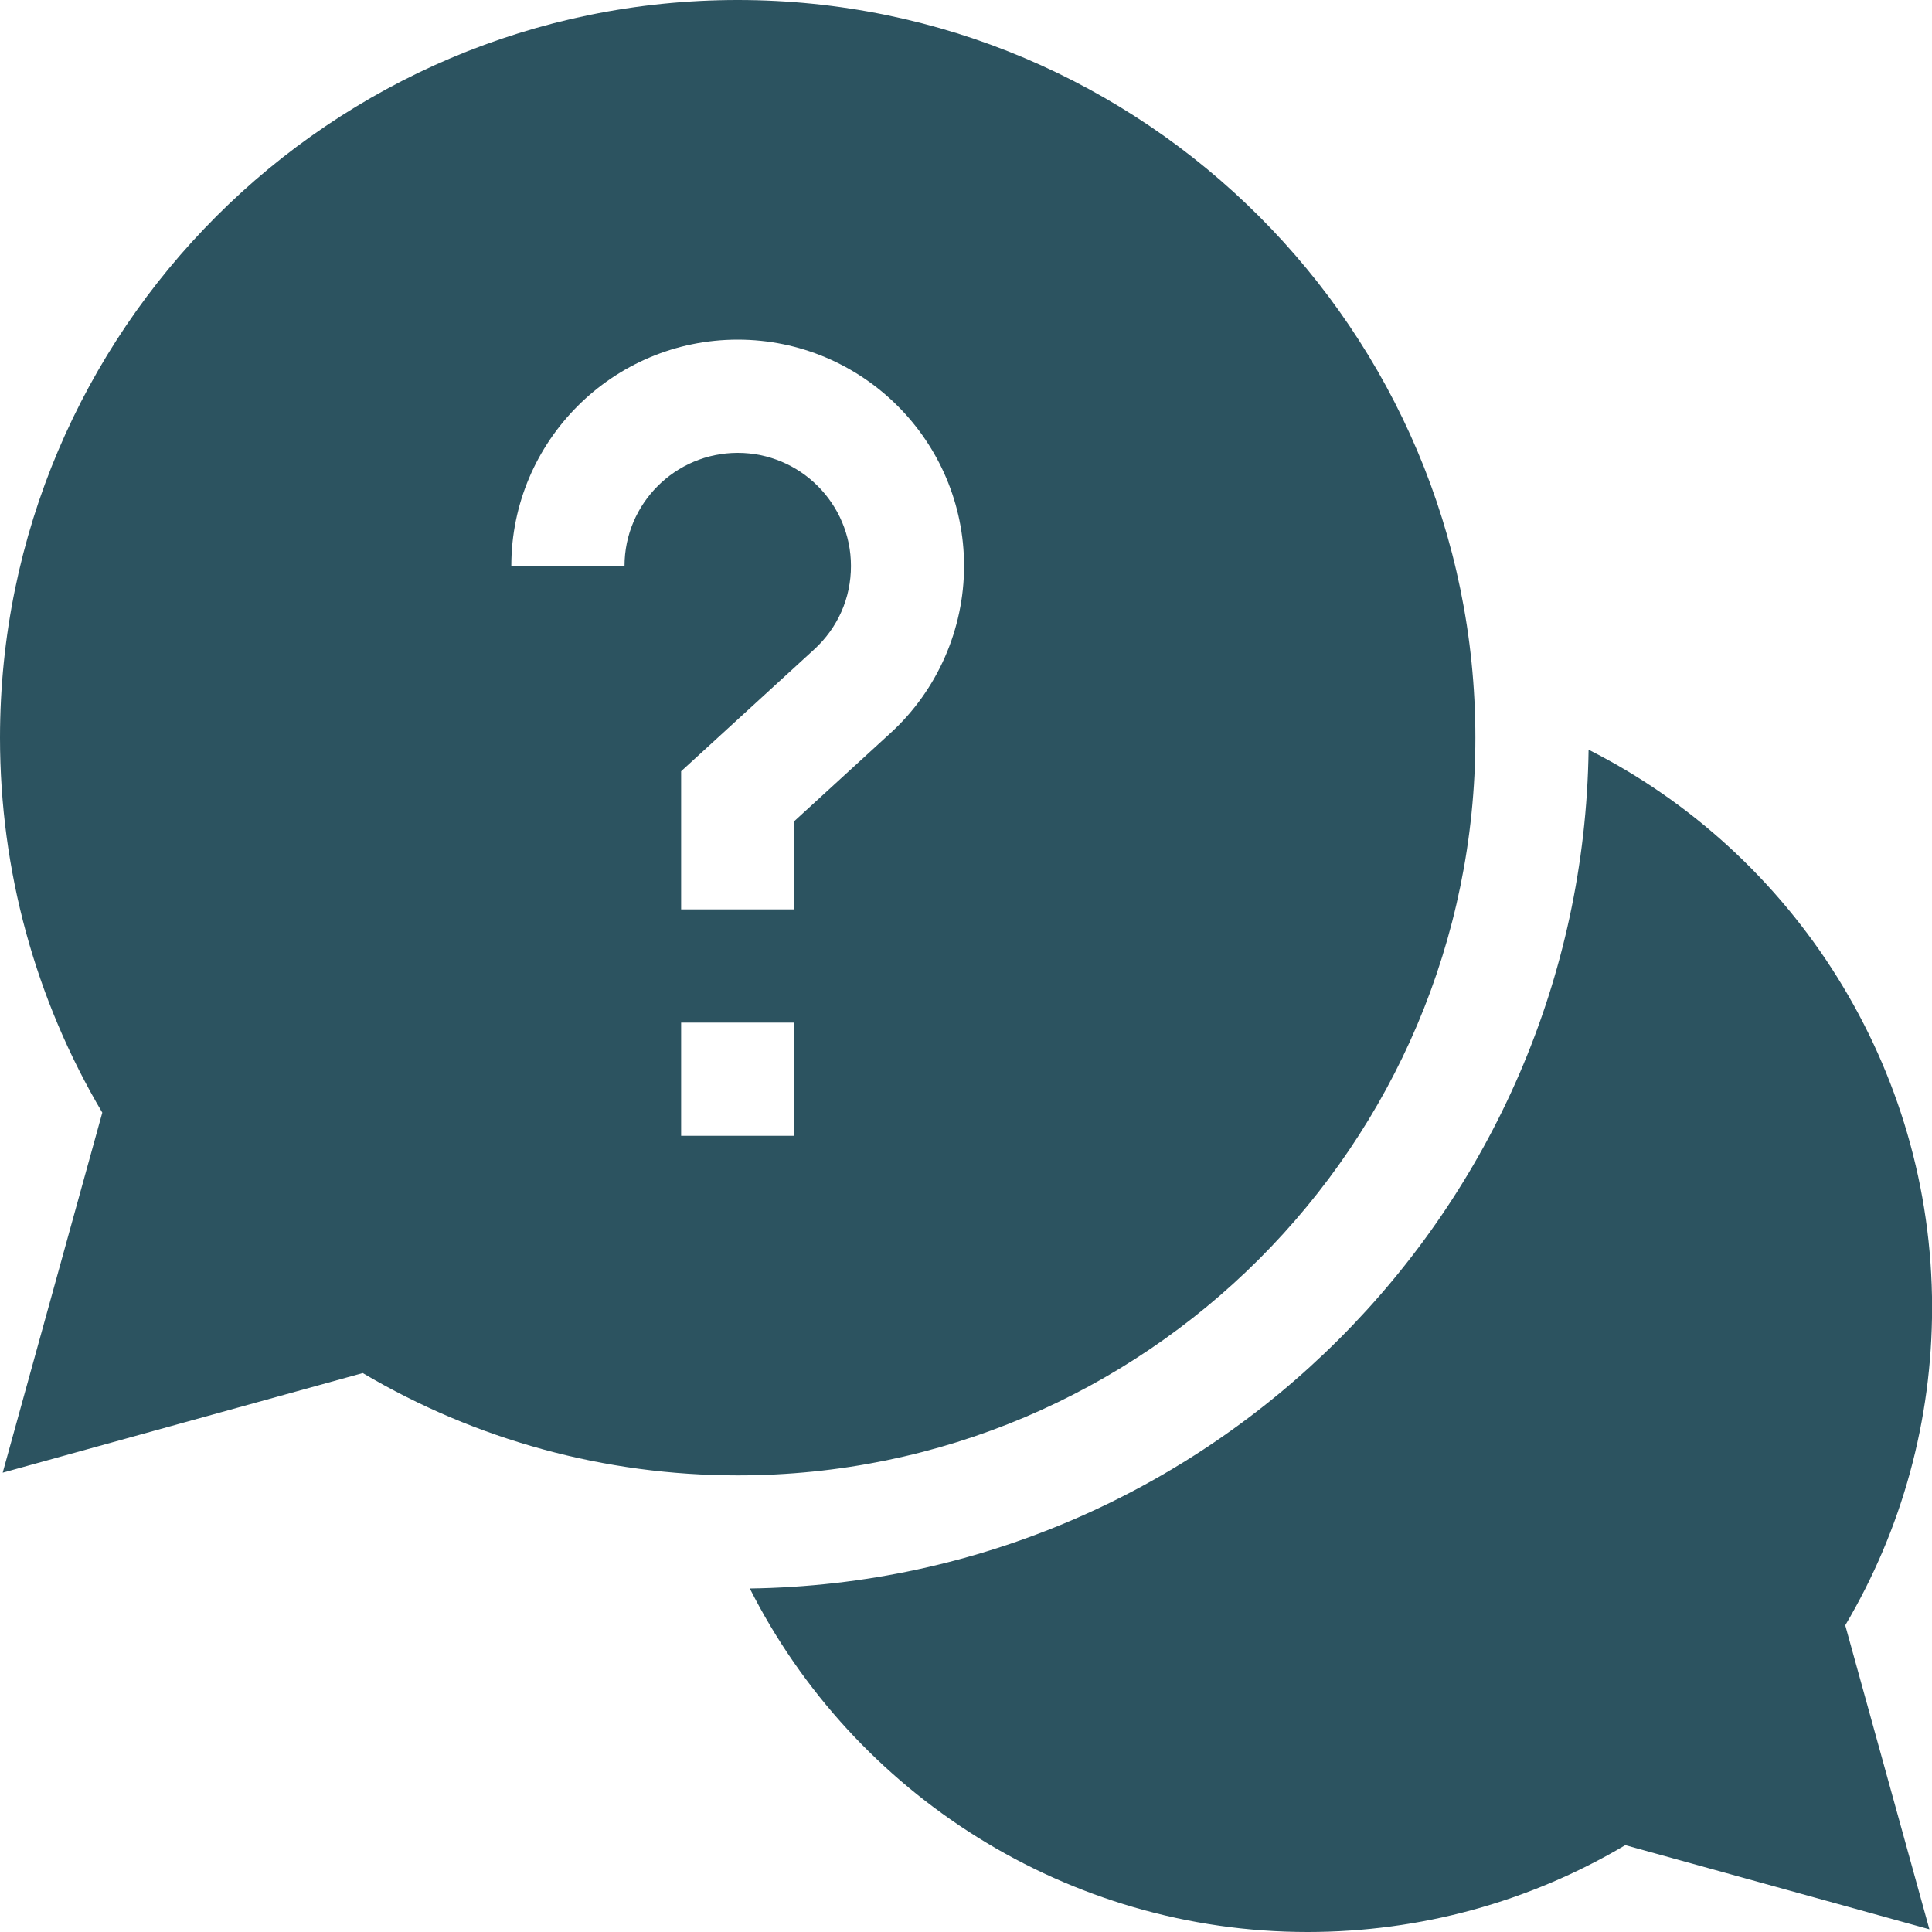 <svg xmlns="http://www.w3.org/2000/svg" fill="none" viewBox="0 0 20 20" height="20" width="20">
<g clip-path="url(#clip0_0_5109)">
<path fill="#2C5360" d="M20.001 13.535C20.001 11.053 18.577 8.838 16.445 7.761C16.378 12.519 12.52 16.377 7.762 16.444C8.839 18.576 11.054 20 13.536 20C14.7 20 15.831 19.69 16.825 19.101L19.973 19.972L19.102 16.825C19.691 15.83 20.001 14.699 20.001 13.535Z"></path>
<path fill="#2C5360" d="M15.273 7.637C15.273 3.426 11.848 0 7.637 0C3.426 0 0 3.426 0 7.637C0 9.009 0.365 10.345 1.059 11.518L0.028 15.245L3.755 14.214C4.928 14.908 6.264 15.273 7.637 15.273C11.848 15.273 15.273 11.848 15.273 7.637ZM6.465 5.859H5.293C5.293 4.567 6.344 3.516 7.637 3.516C8.929 3.516 9.98 4.567 9.98 5.859C9.98 6.515 9.703 7.146 9.218 7.589L8.223 8.5V9.414H7.051V7.984L8.427 6.724C8.673 6.499 8.809 6.192 8.809 5.859C8.809 5.213 8.283 4.688 7.637 4.688C6.991 4.688 6.465 5.213 6.465 5.859ZM7.051 10.586H8.223V11.758H7.051V10.586Z"></path>
</g>
<defs>
<clipPath id="clip0_0_5109">
<rect fill="white" height="20" width="20"></rect>
</clipPath>
</defs>
</svg>
